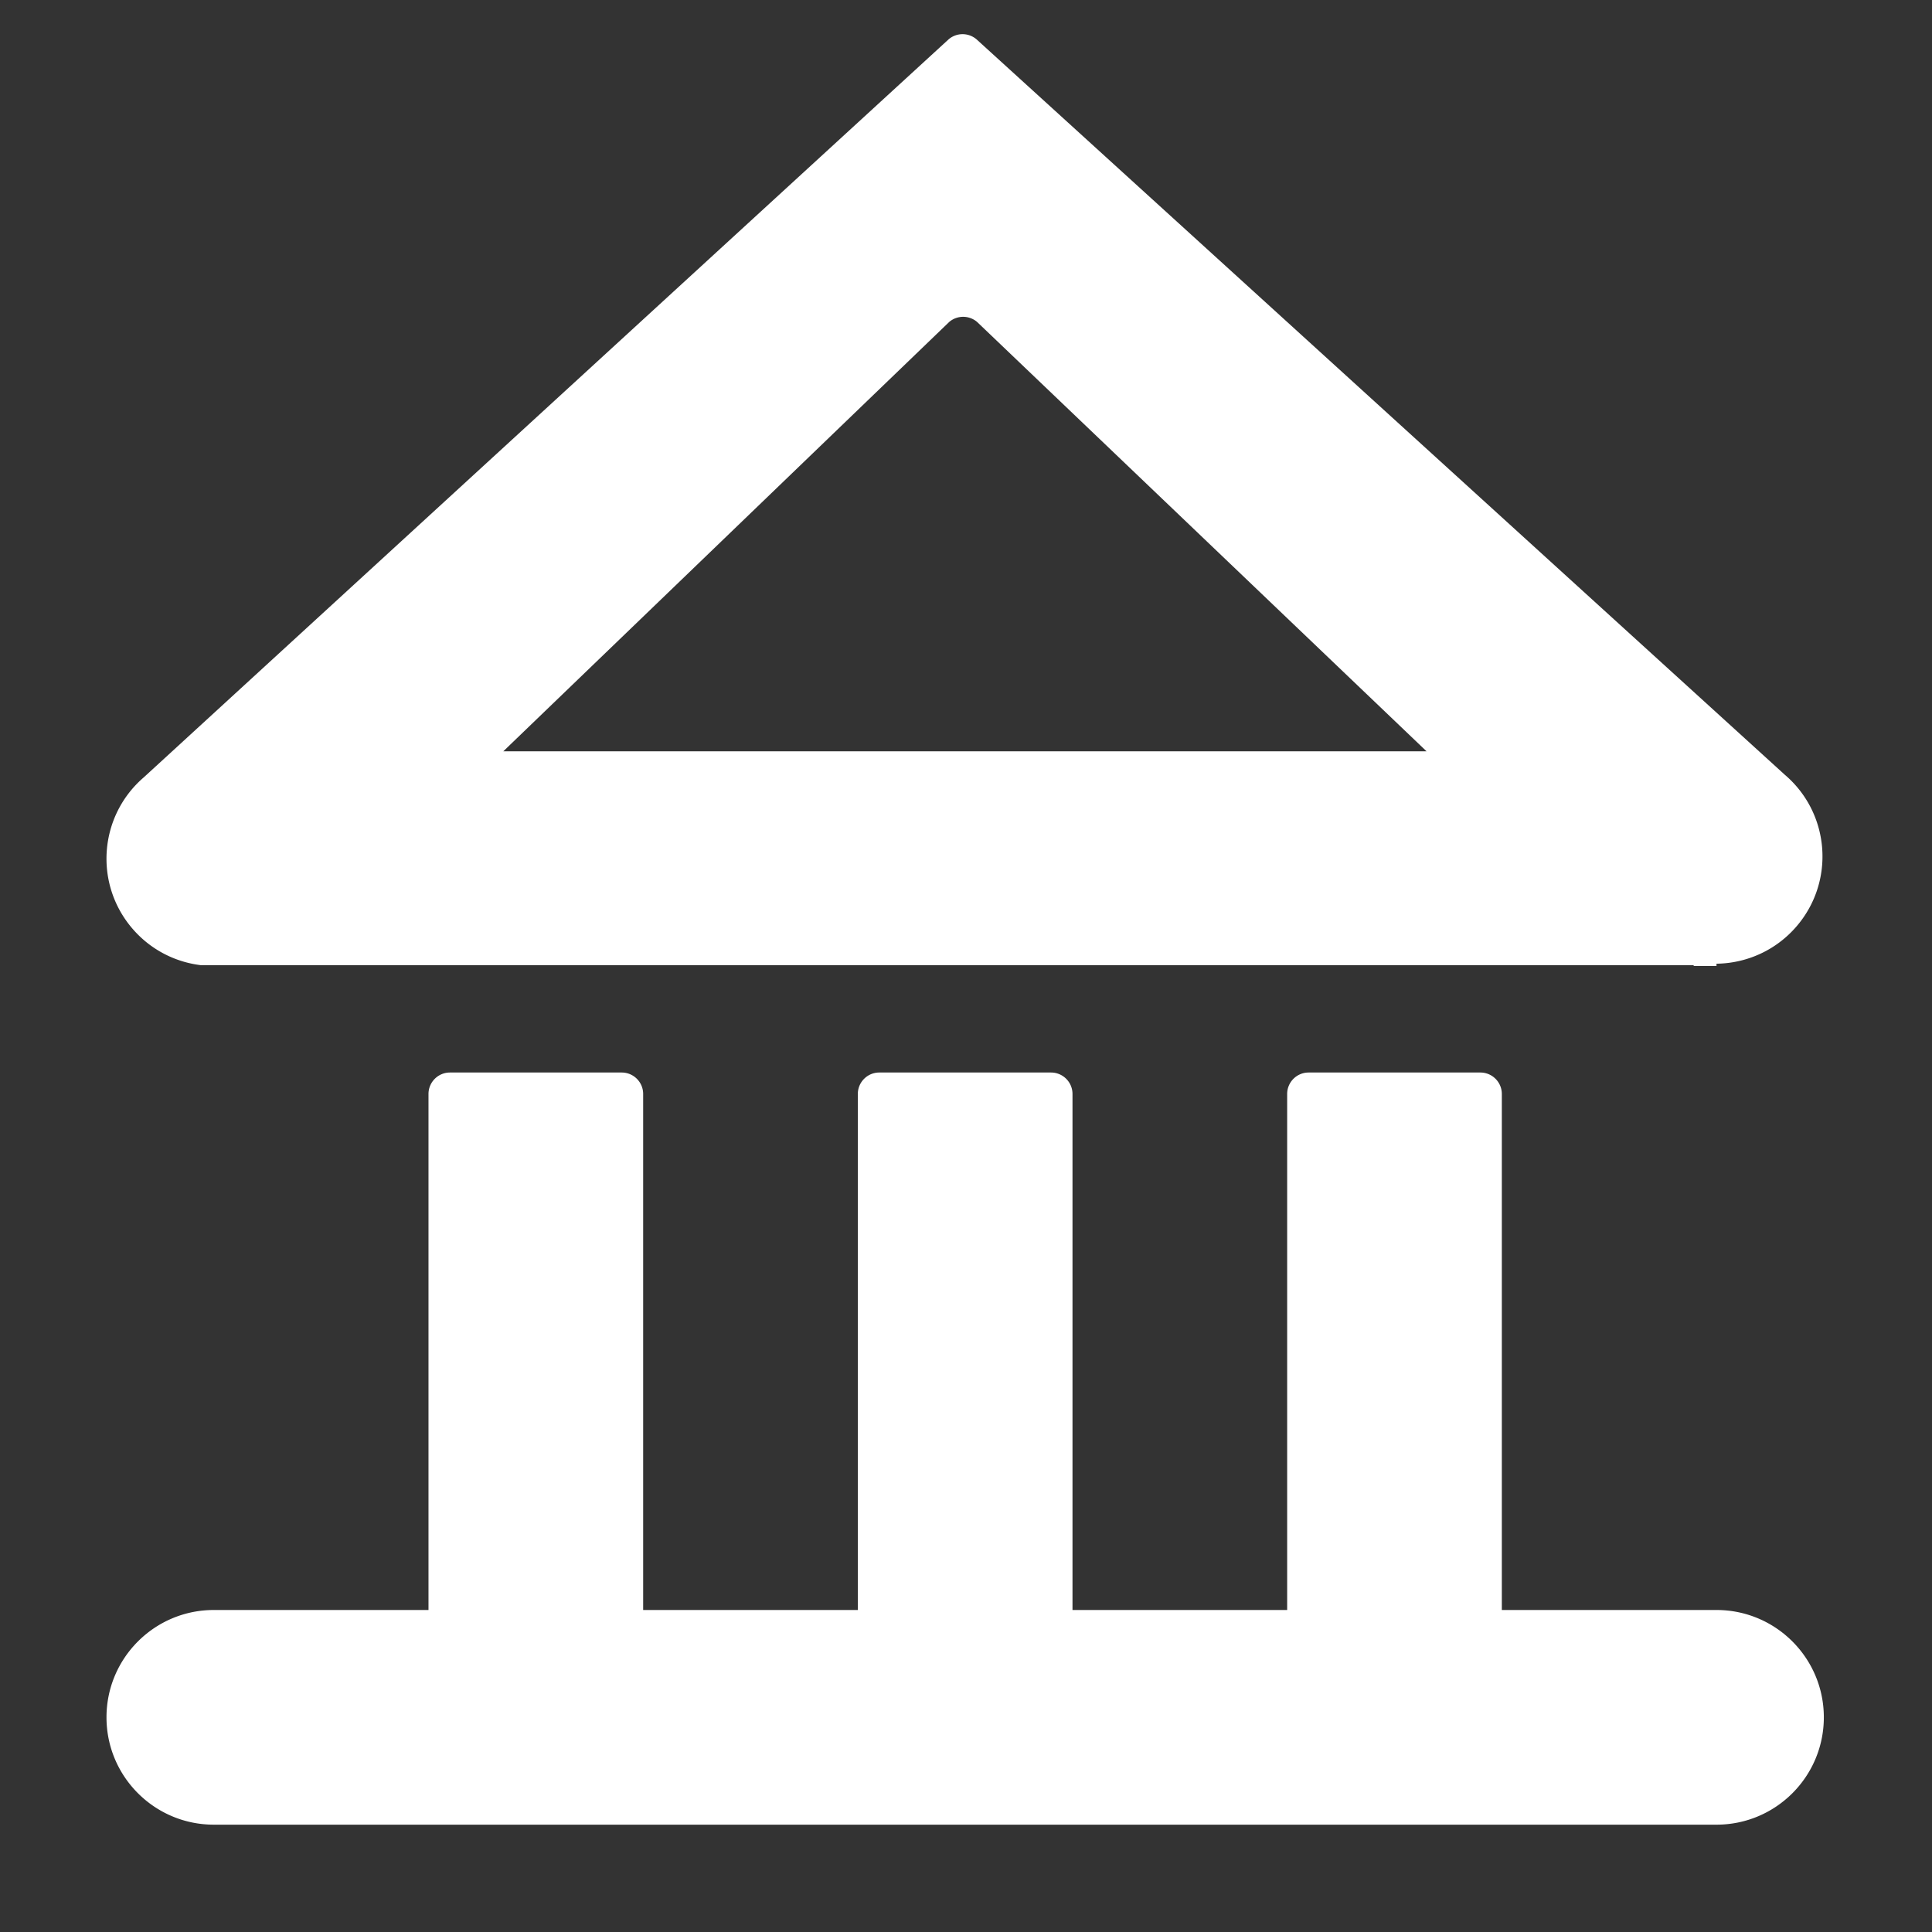<?xml version="1.0" encoding="UTF-8"?>
<svg xmlns="http://www.w3.org/2000/svg" viewBox="0 0 900 900"><rect x="0" y="0" width="900" height="900" fill="#333333" stroke="none"/><path fill="#fa6432" d="M93.59 449.62h695.39v.38h10.63v-1.07c13.91-.18 27.67-6.12 37.41-17.53 17.92-21.01 15.42-52.57-5.59-70.49L454.89 18.31a9.992 9.992 0 0 0-13.01.03L67.01 362.09c-20.94 18-23.32 49.57-5.31 70.51 8.47 9.85 19.94 15.58 31.89 17.02zM442.15 150c3.74-3.21 9.26-3.22 13.01-.03L664.55 350h-430.1l207.7-200zM799.61 750h-100V509.62c0-5.52-4.48-10-10-10h-80c-5.52 0-10 4.48-10 10V750h-100V509.62c0-5.52-4.48-10-10-10h-80c-5.52 0-10 4.48-10 10V750h-100V509.62c0-5.52-4.48-10-10-10h-80c-5.52 0-10 4.48-10 10V750h-100c-27.61 0-50 22.39-50 50s22.39 50 50 50h700c27.61 0 50-22.39 50-50s-22.39-50-50-50z" style="fill: #ffffff;"/></svg>
